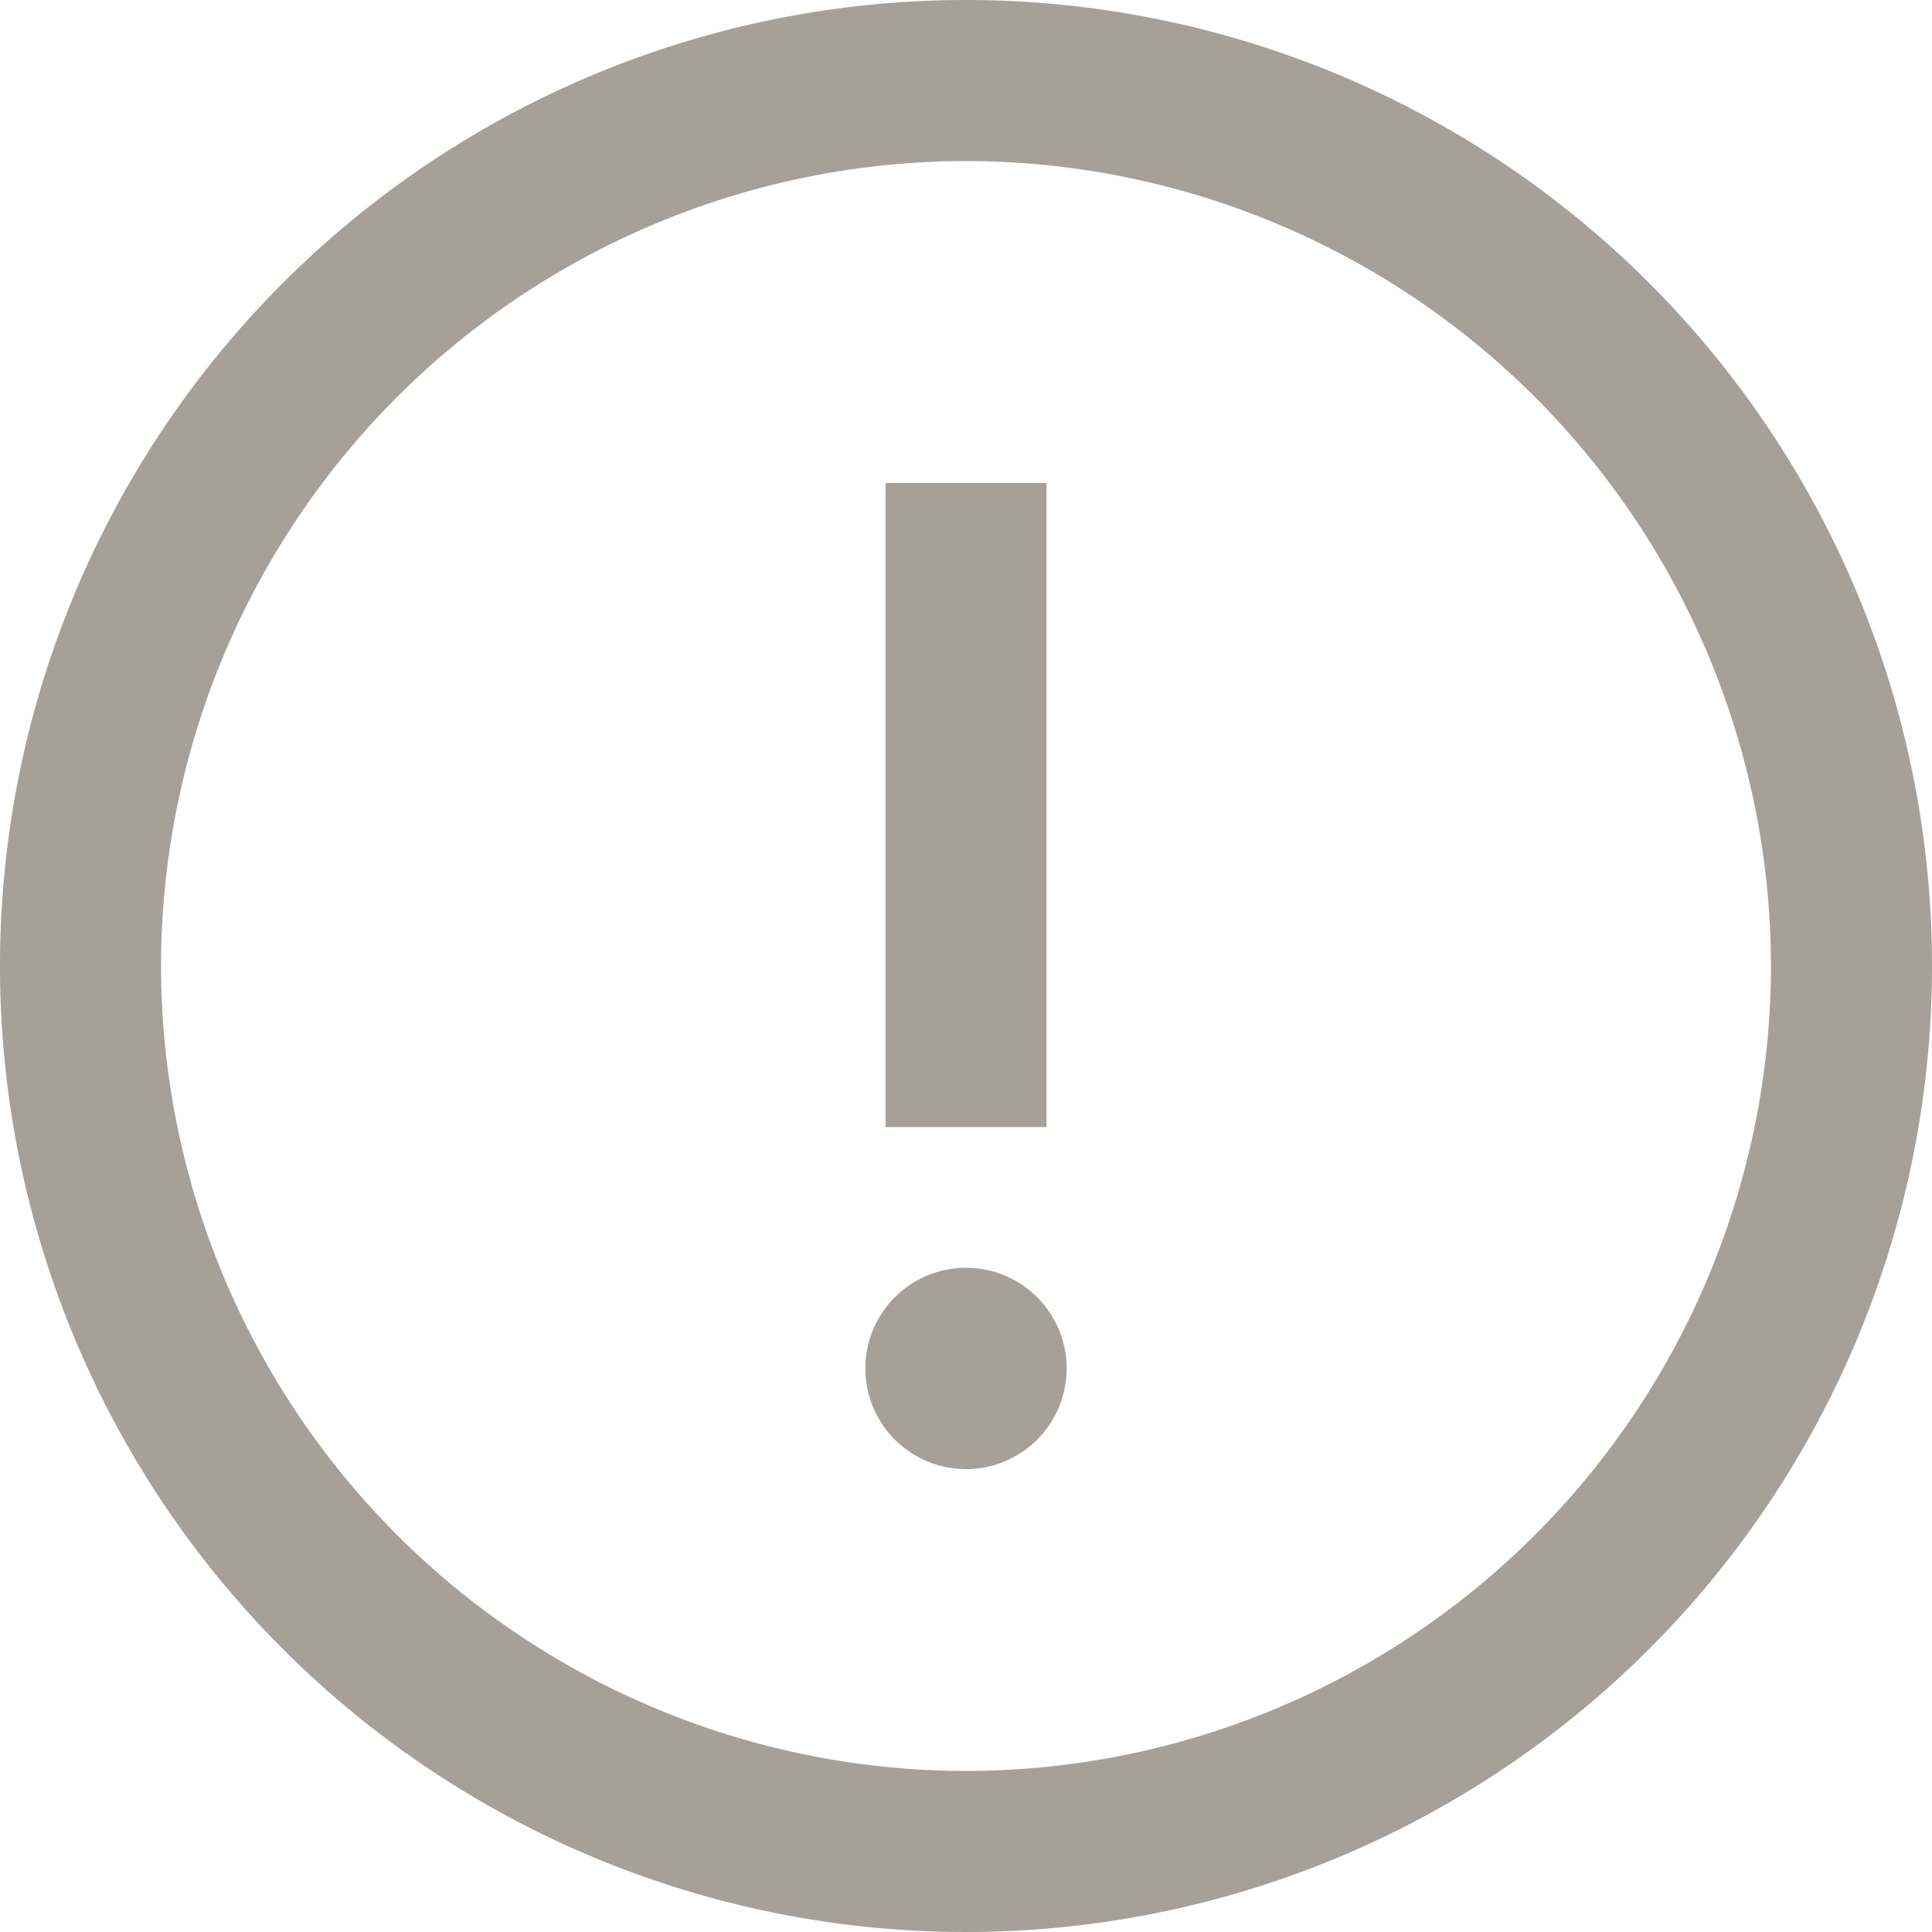 <?xml version="1.0" encoding="UTF-8"?> <svg xmlns="http://www.w3.org/2000/svg" id="Layer_1" data-name="Layer 1" viewBox="0 0 200 200"><defs><style>.cls-1{fill:#a6a098;}</style></defs><title>iconmonstr-warning</title><path class="cls-1" d="M12-71.33A83.42,83.42,0,0,1,95.33,12,83.42,83.42,0,0,1,12,95.33,83.42,83.42,0,0,1-71.33,12,83.42,83.42,0,0,1,12-71.33ZM12-88A100,100,0,1,0,112,12,100,100,0,0,0,12-88ZM3.67-38H20.33V28.67H3.67ZM12,64.08A10.42,10.42,0,1,1,22.42,53.67,10.42,10.42,0,0,1,12,64.08Z" transform="translate(88 88)"></path></svg> 
